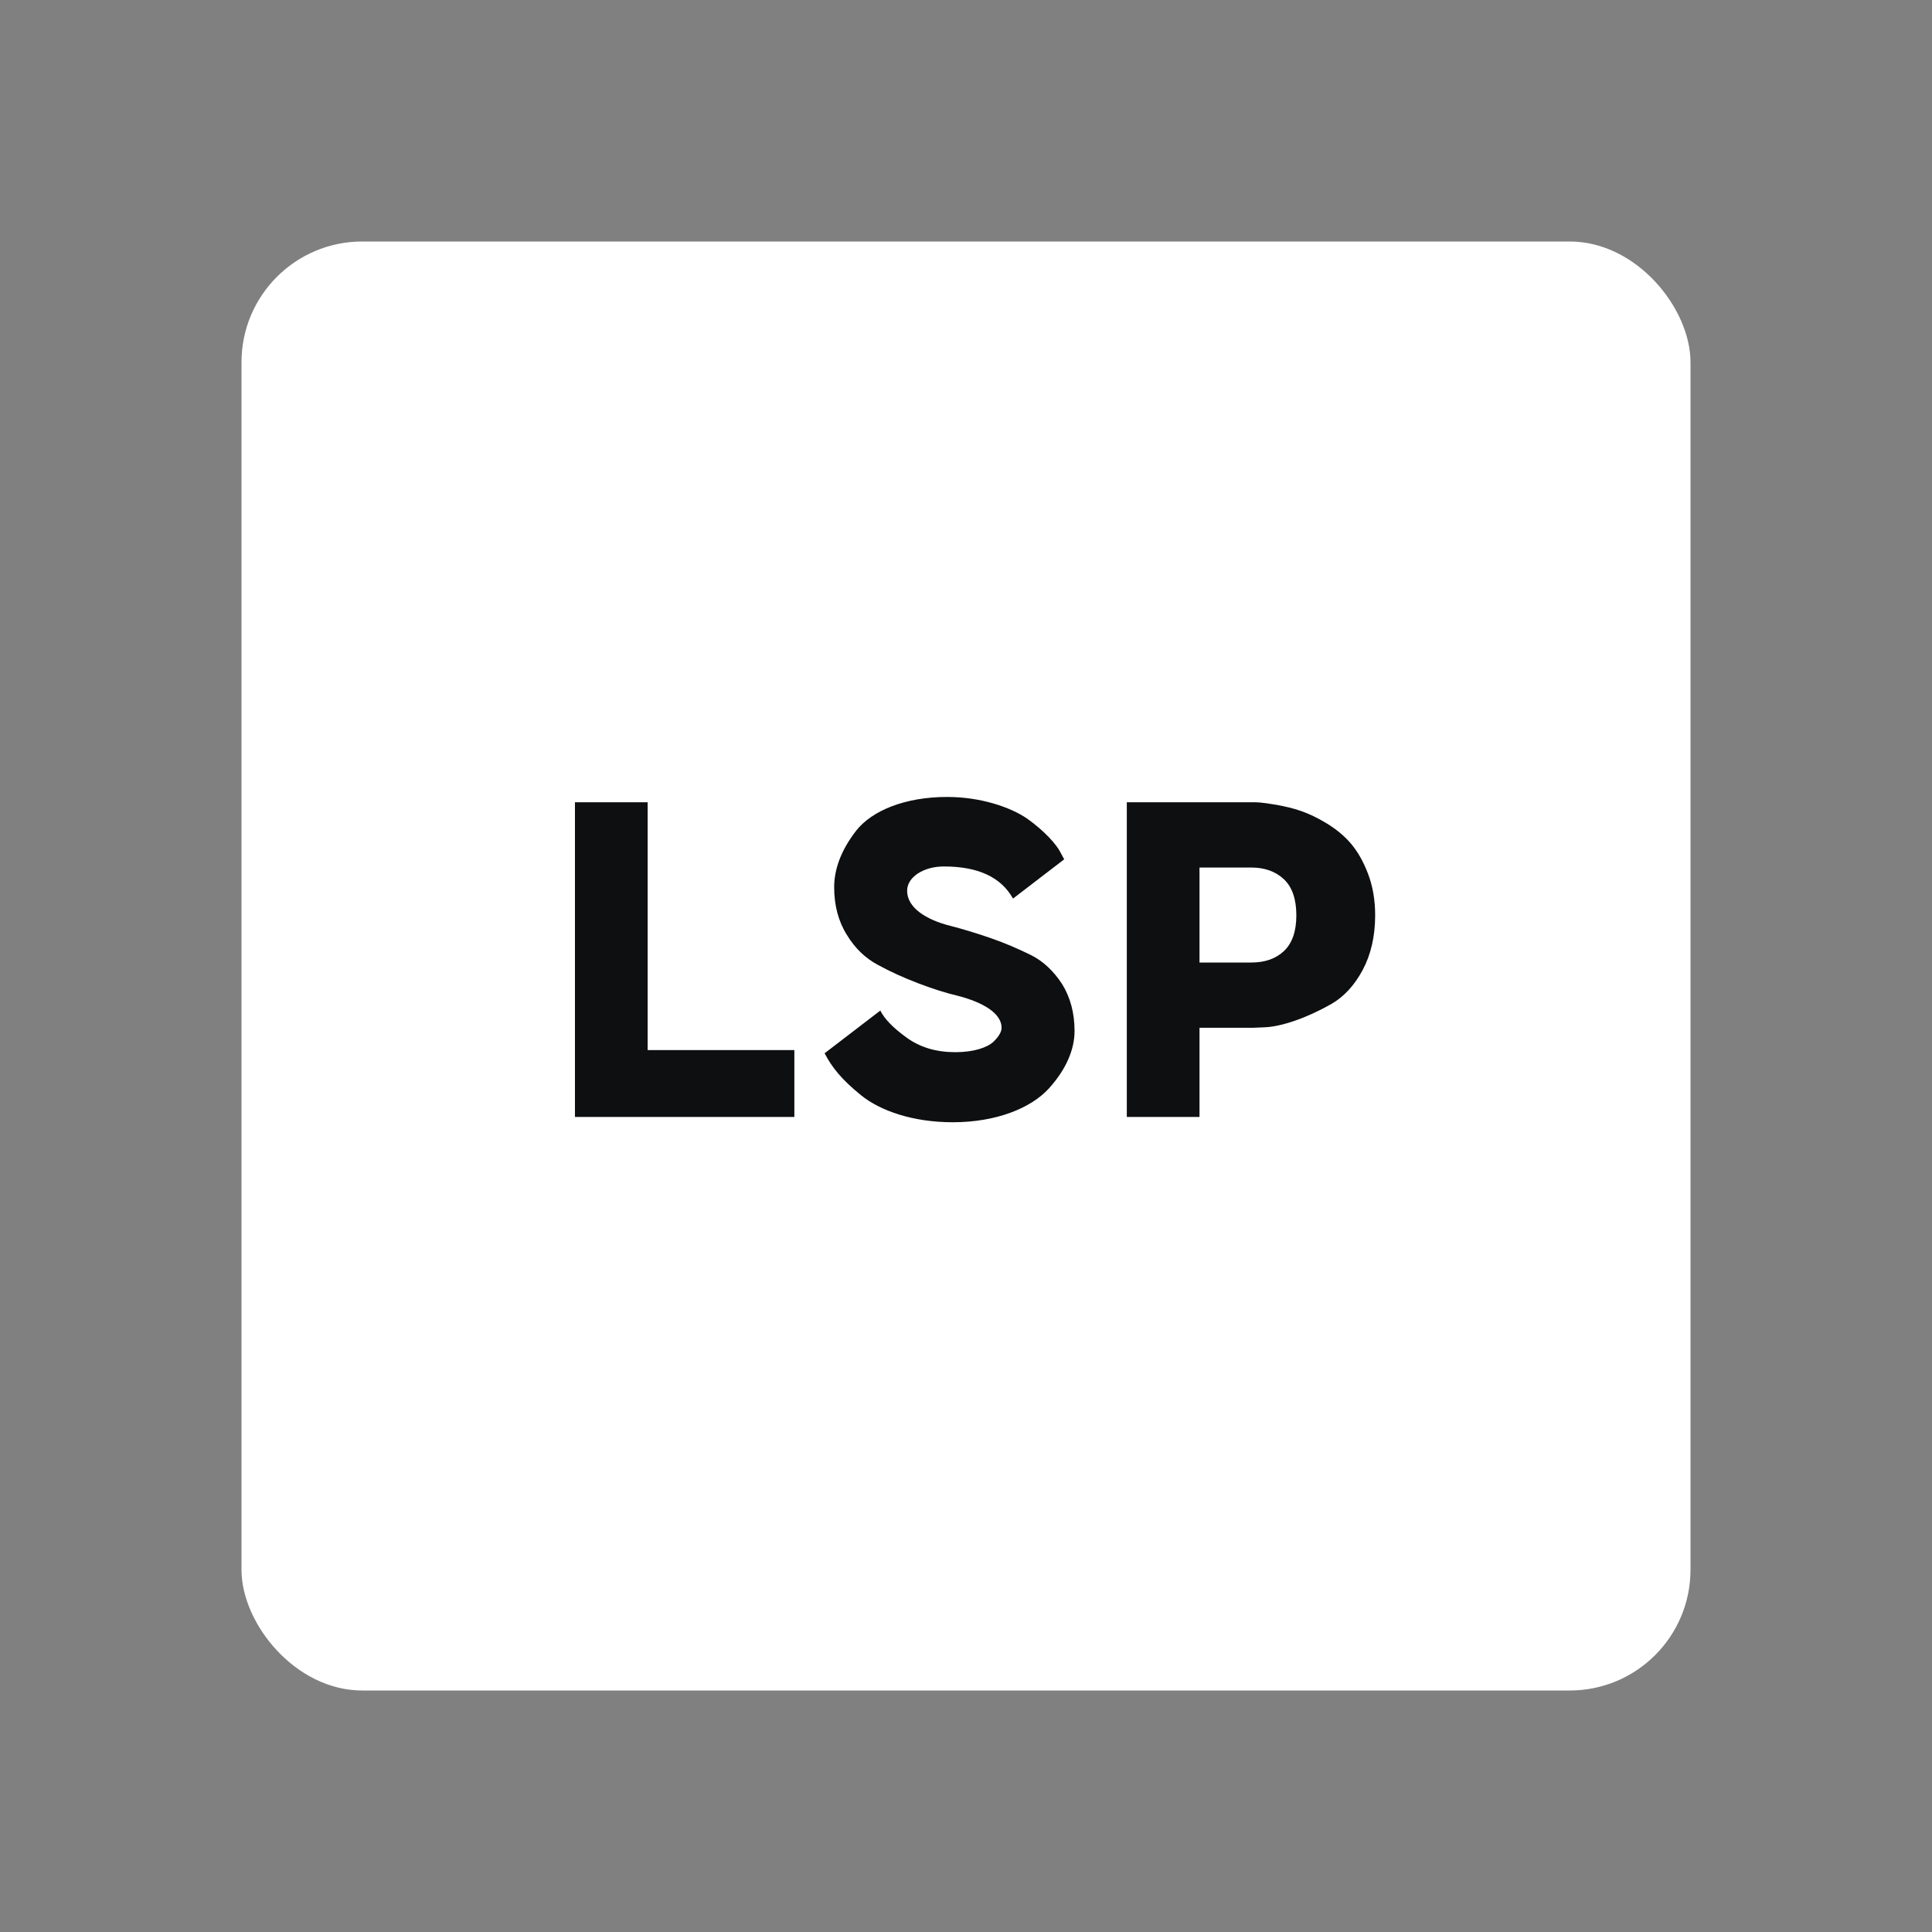 <?xml version="1.0" encoding="UTF-8"?>
<svg xmlns="http://www.w3.org/2000/svg" width="64" height="64" viewBox="0 0 64 64" fill="none">
  <rect x="0" y="0" width="64" height="64" fill="#808080" stroke="none"/>
  <rect x="8" y="8" width="48" height="48" rx="4" fill="white"></rect>
  <path d="M19.046 26.576H21.454V34.785H26.314V37H19.046V26.576ZM27.316 34.891L29.162 33.476C29.294 33.748 29.584 34.047 30.032 34.372C30.48 34.697 31.017 34.855 31.649 34.855C32.247 34.855 32.695 34.706 32.906 34.513C33.108 34.319 33.179 34.161 33.179 34.047C33.179 33.563 32.555 33.203 31.746 32.992C31.333 32.895 30.894 32.755 30.41 32.57C29.927 32.386 29.487 32.184 29.083 31.964C28.67 31.744 28.327 31.419 28.055 30.971C27.773 30.523 27.633 29.995 27.633 29.389C27.633 28.817 27.844 28.185 28.362 27.517C28.881 26.857 29.971 26.4 31.377 26.4C32.476 26.4 33.469 26.734 34.031 27.121C34.585 27.517 34.998 27.965 35.139 28.255L35.253 28.466L33.557 29.767C33.161 29.055 32.397 28.703 31.271 28.703C30.938 28.703 30.648 28.782 30.41 28.932C30.173 29.09 30.05 29.283 30.05 29.512C30.05 30.065 30.674 30.47 31.491 30.672C31.895 30.777 32.335 30.909 32.818 31.076C33.302 31.243 33.741 31.436 34.154 31.639C34.559 31.841 34.901 32.166 35.183 32.597C35.455 33.036 35.596 33.555 35.596 34.152C35.596 34.75 35.332 35.409 34.743 36.06C34.145 36.71 33.003 37.176 31.561 37.176C30.261 37.176 29.171 36.807 28.52 36.279C27.87 35.752 27.554 35.348 27.316 34.891ZM37.327 37V26.576H41.502C41.616 26.576 41.739 26.567 42.302 26.664C42.864 26.77 43.321 26.893 43.954 27.279C44.578 27.666 45 28.114 45.316 28.94C45.475 29.354 45.554 29.819 45.554 30.32C45.554 31.015 45.413 31.621 45.141 32.131C44.868 32.641 44.525 33.01 44.121 33.247C43.312 33.713 42.469 34.003 41.915 34.029L41.502 34.047H39.735V37H37.327ZM42.53 31.507C42.803 31.252 42.943 30.856 42.943 30.32C42.943 29.784 42.803 29.38 42.53 29.125C42.258 28.87 41.898 28.738 41.449 28.738H39.735V31.885H41.449C41.898 31.885 42.258 31.762 42.53 31.507Z" fill="#0E0F10"></path>
</svg>
